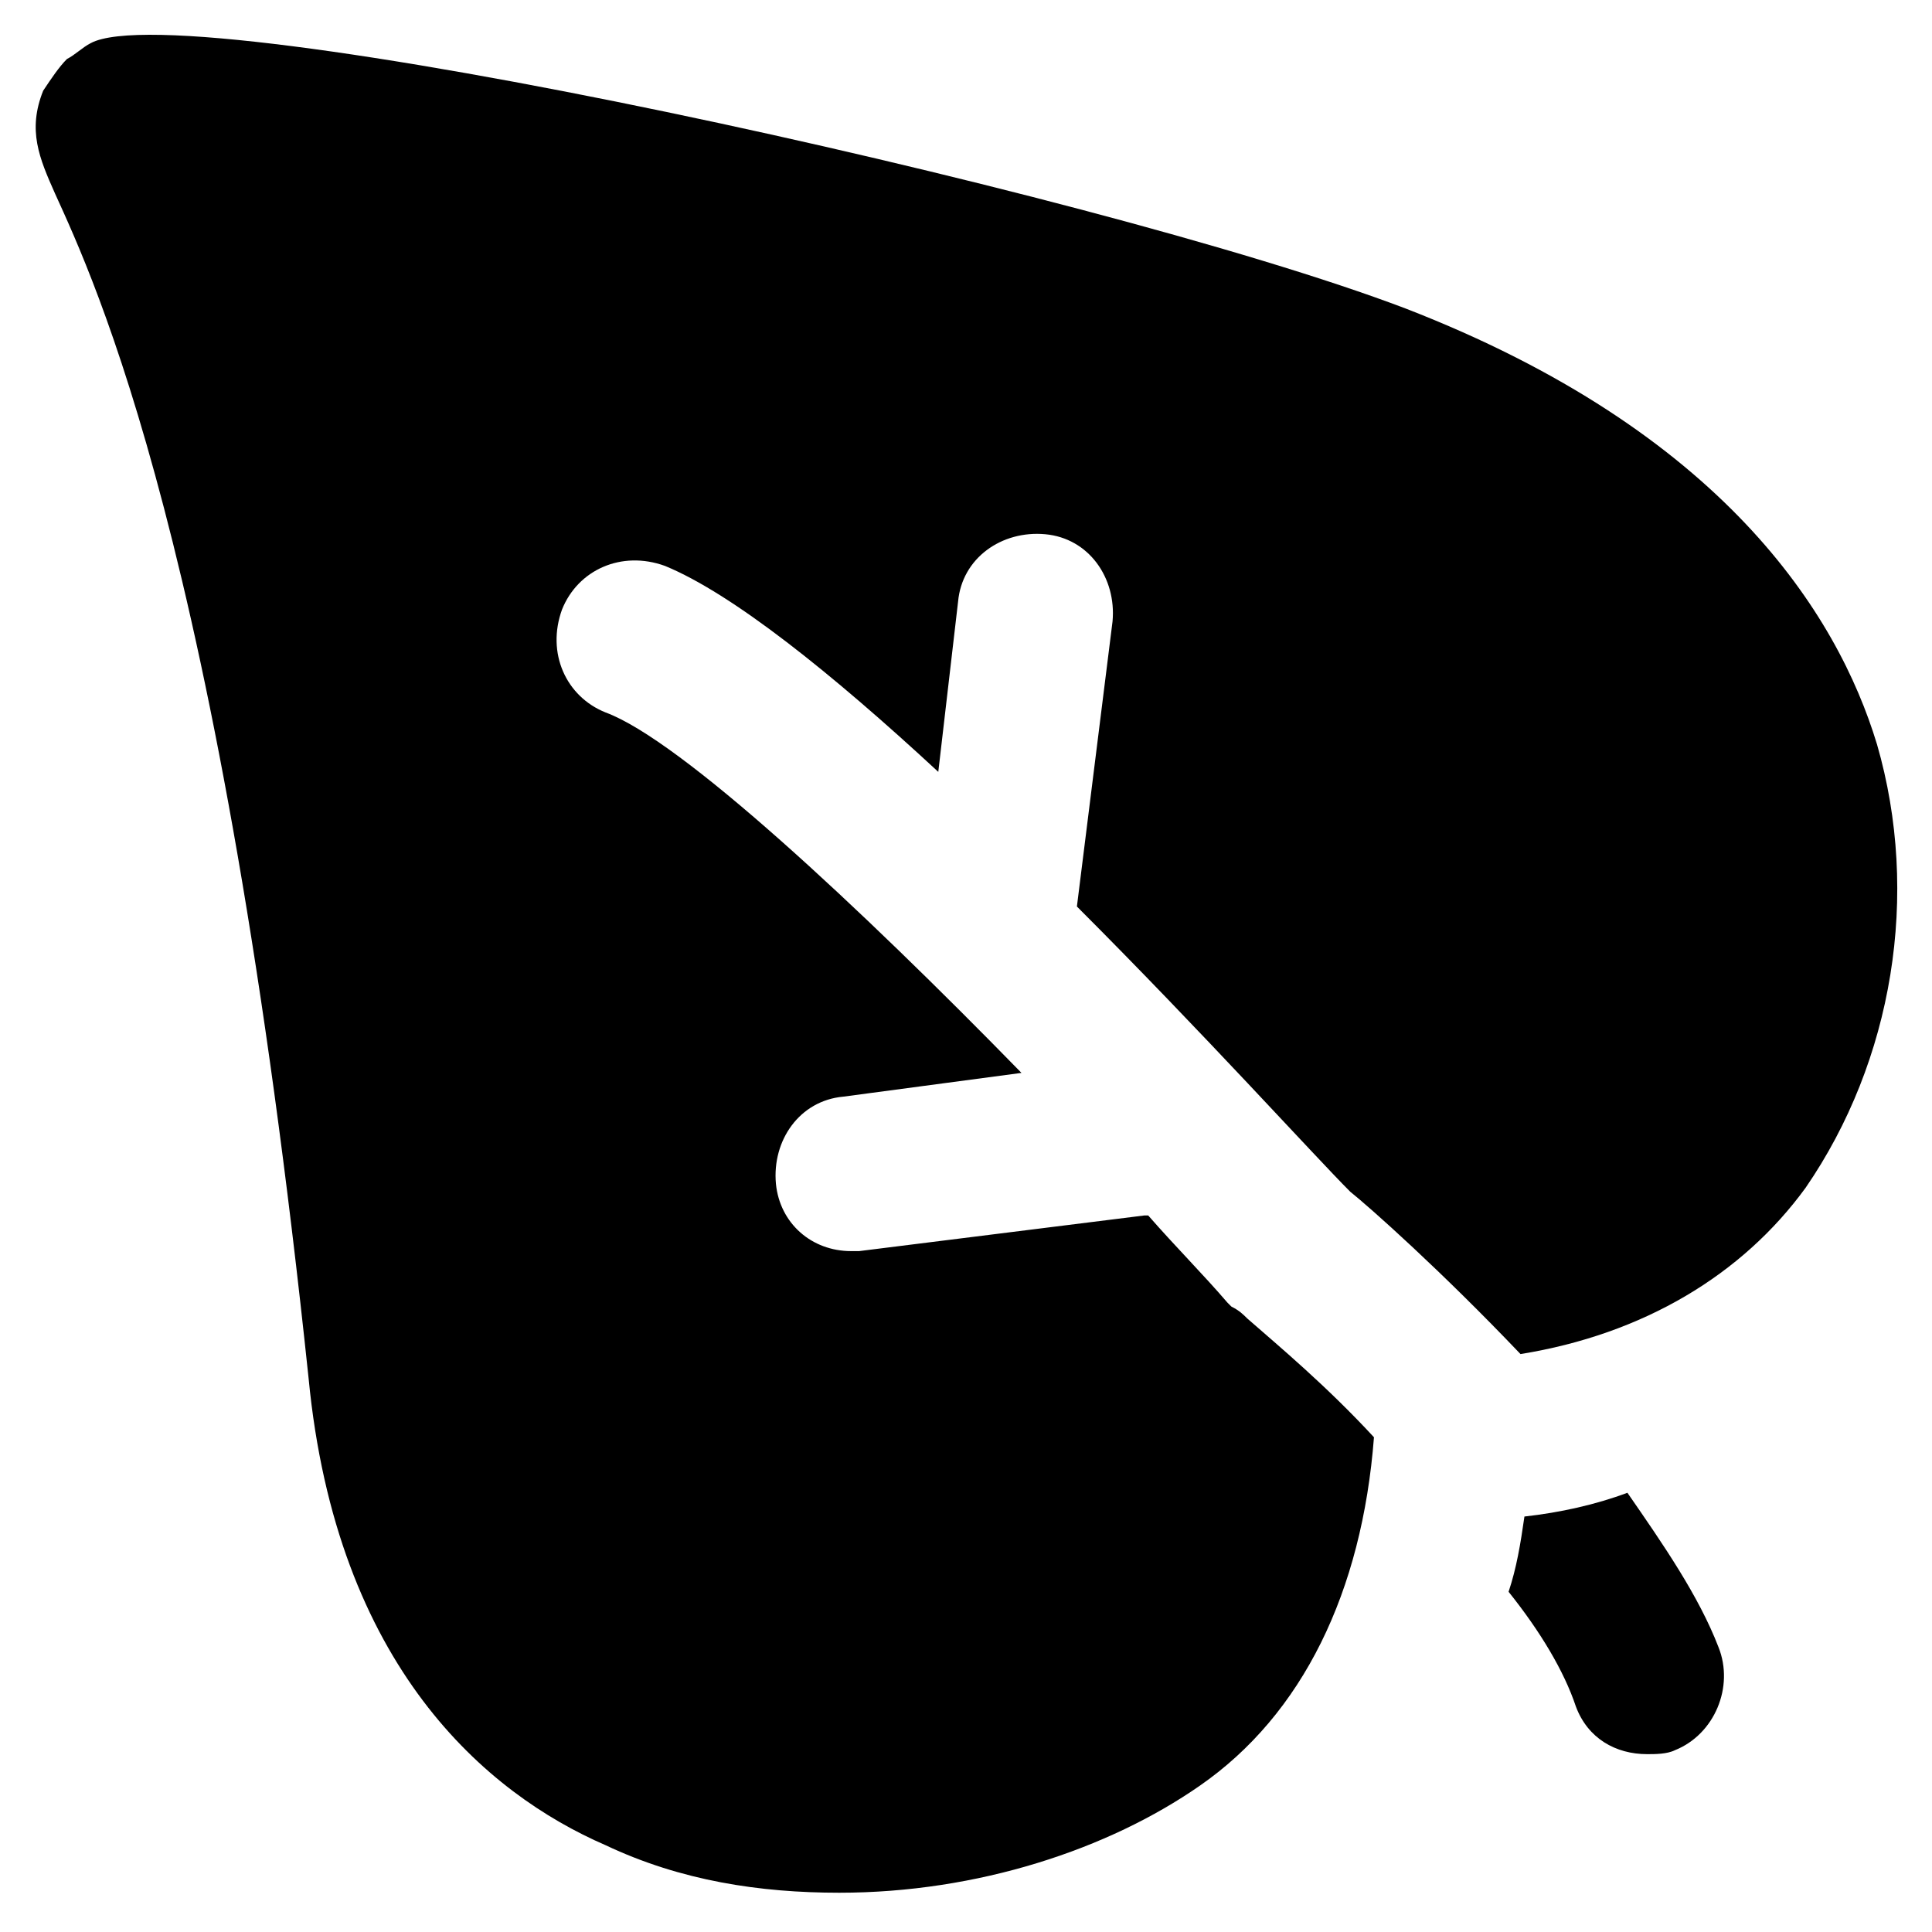 <?xml version="1.0" encoding="UTF-8"?>
<!-- Uploaded to: SVG Repo, www.svgrepo.com, Generator: SVG Repo Mixer Tools -->
<svg fill="#000000" width="800px" height="800px" version="1.1" viewBox="144 144 512 512" xmlns="http://www.w3.org/2000/svg">
 <g>
  <path d="m641.41 341.22c-10.496-34.637-40.934-82.918-124.9-115.46-82.918-31.488-323.28-83.969-348.47-70.324-2.098 1.051-4.199 3.148-6.297 4.199-2.098 2.098-4.199 5.246-6.297 8.395-4.199 10.496-1.051 17.844 3.148 27.289 10.496 23.09 44.082 94.465 67.176 313.83 7.348 76.621 47.23 110.21 78.719 123.85 19.941 9.445 40.934 12.594 61.926 12.594 36.734 0 71.371-11.547 95.516-28.34 27.289-18.895 43.035-51.43 46.184-92.363-12.594-13.645-25.191-24.141-33.586-31.488-1.051-1.051-2.098-2.098-4.199-3.148l-1.051-1.051c-6.297-7.348-13.645-14.695-20.992-23.09h-1.051l-75.57 9.445h-2.098c-10.496 0-18.895-7.348-19.941-17.844-1.051-11.547 6.297-22.043 17.844-23.09l47.23-6.297c-43.035-44.082-90.266-88.168-110.21-95.516-10.496-4.199-15.742-15.742-11.547-27.289 4.199-10.496 15.742-15.742 27.289-11.547 17.844 7.348 44.082 28.34 72.422 54.578l5.246-45.133c1.051-11.547 11.547-18.895 23.09-17.844 11.547 1.051 18.895 11.547 17.844 23.09l-9.445 75.57c33.586 33.586 62.977 66.125 72.422 75.57 5.246 4.199 24.141 20.992 45.133 43.035 32.539-5.246 58.777-20.992 75.57-44.082 23.094-33.582 30.441-77.664 18.895-117.55z"/>
  <path d="m575.28 539.6c-8.398 3.148-17.844 5.246-27.289 6.297-1.051 7.348-2.098 13.645-4.199 19.941 8.398 10.496 14.695 20.992 17.844 30.438 3.148 8.398 10.496 12.594 18.895 12.594 2.098 0 5.246 0 7.348-1.051 10.496-4.199 15.742-16.793 11.547-27.289-5.25-13.641-14.695-27.285-24.145-40.93z"/>
 </g>
</svg>